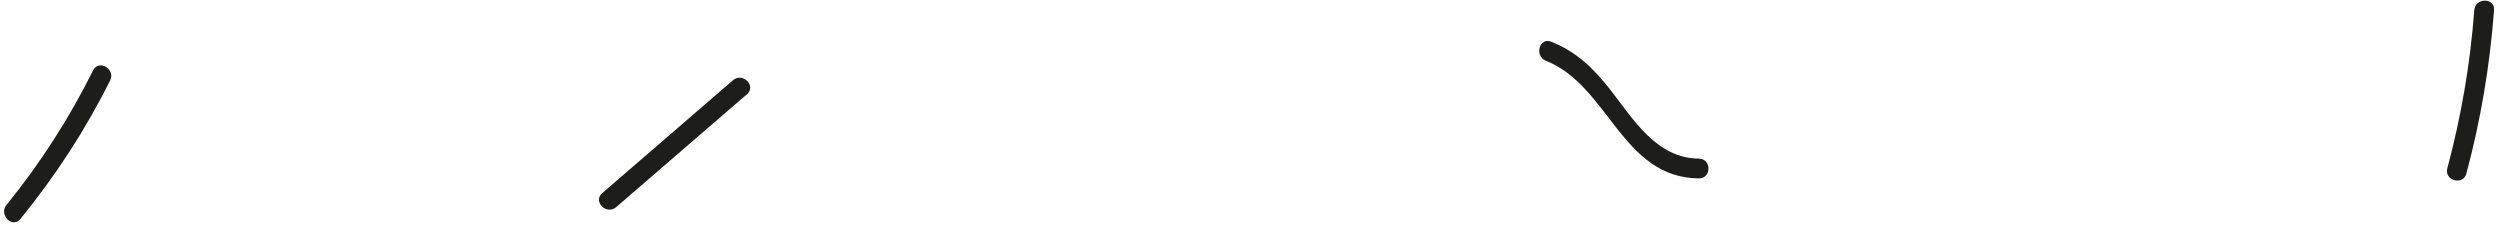 <?xml version="1.0" encoding="UTF-8" standalone="no"?> <svg xmlns="http://www.w3.org/2000/svg" xmlns:xlink="http://www.w3.org/1999/xlink" xmlns:serif="http://www.serif.com/" width="100%" height="100%" viewBox="0 0 1317 121" xml:space="preserve" style="fill-rule:evenodd;clip-rule:evenodd;stroke-linejoin:round;stroke-miterlimit:2;"> <g> <path d="M386.145,42.259c-22.975,19.833 -45.946,39.667 -68.921,59.496c-5.079,4.392 2.313,11.729 7.367,7.367c22.975,-19.834 45.946,-39.667 68.921,-59.496c5.083,-4.392 -2.313,-11.734 -7.367,-7.367" style="fill:#1d1d1b;fill-rule:nonzero;"></path> <path d="M814.365,32.001c33.209,13.146 39.93,61.625 80.625,61.979c6.705,0.063 6.713,-10.354 0,-10.416c-22.337,-0.192 -34.375,-20.525 -46.587,-36.18c-8.758,-11.229 -17.942,-20.154 -31.267,-25.429c-6.237,-2.466 -8.937,7.604 -2.771,10.046" style="fill:#1d1d1b;fill-rule:nonzero;"></path> <path d="M1303.45,5.329c-2.116,28.262 -6.871,55.979 -14.2,83.345c-1.737,6.484 8.309,9.25 10.042,2.767c7.575,-28.283 12.392,-56.917 14.575,-86.112c0.5,-6.684 -9.917,-6.655 -10.417,-0" style="fill:#1d1d1b;fill-rule:nonzero;"></path> <path d="M49.031,37.092c-12.604,25.308 -27.791,48.941 -45.633,70.887c-4.192,5.158 3.137,12.571 7.367,7.363c18.404,-22.634 34.25,-46.871 47.262,-72.992c2.979,-5.988 -6.004,-11.267 -8.996,-5.258" style="fill:#1d1d1b;fill-rule:nonzero;"></path> </g> </svg> 